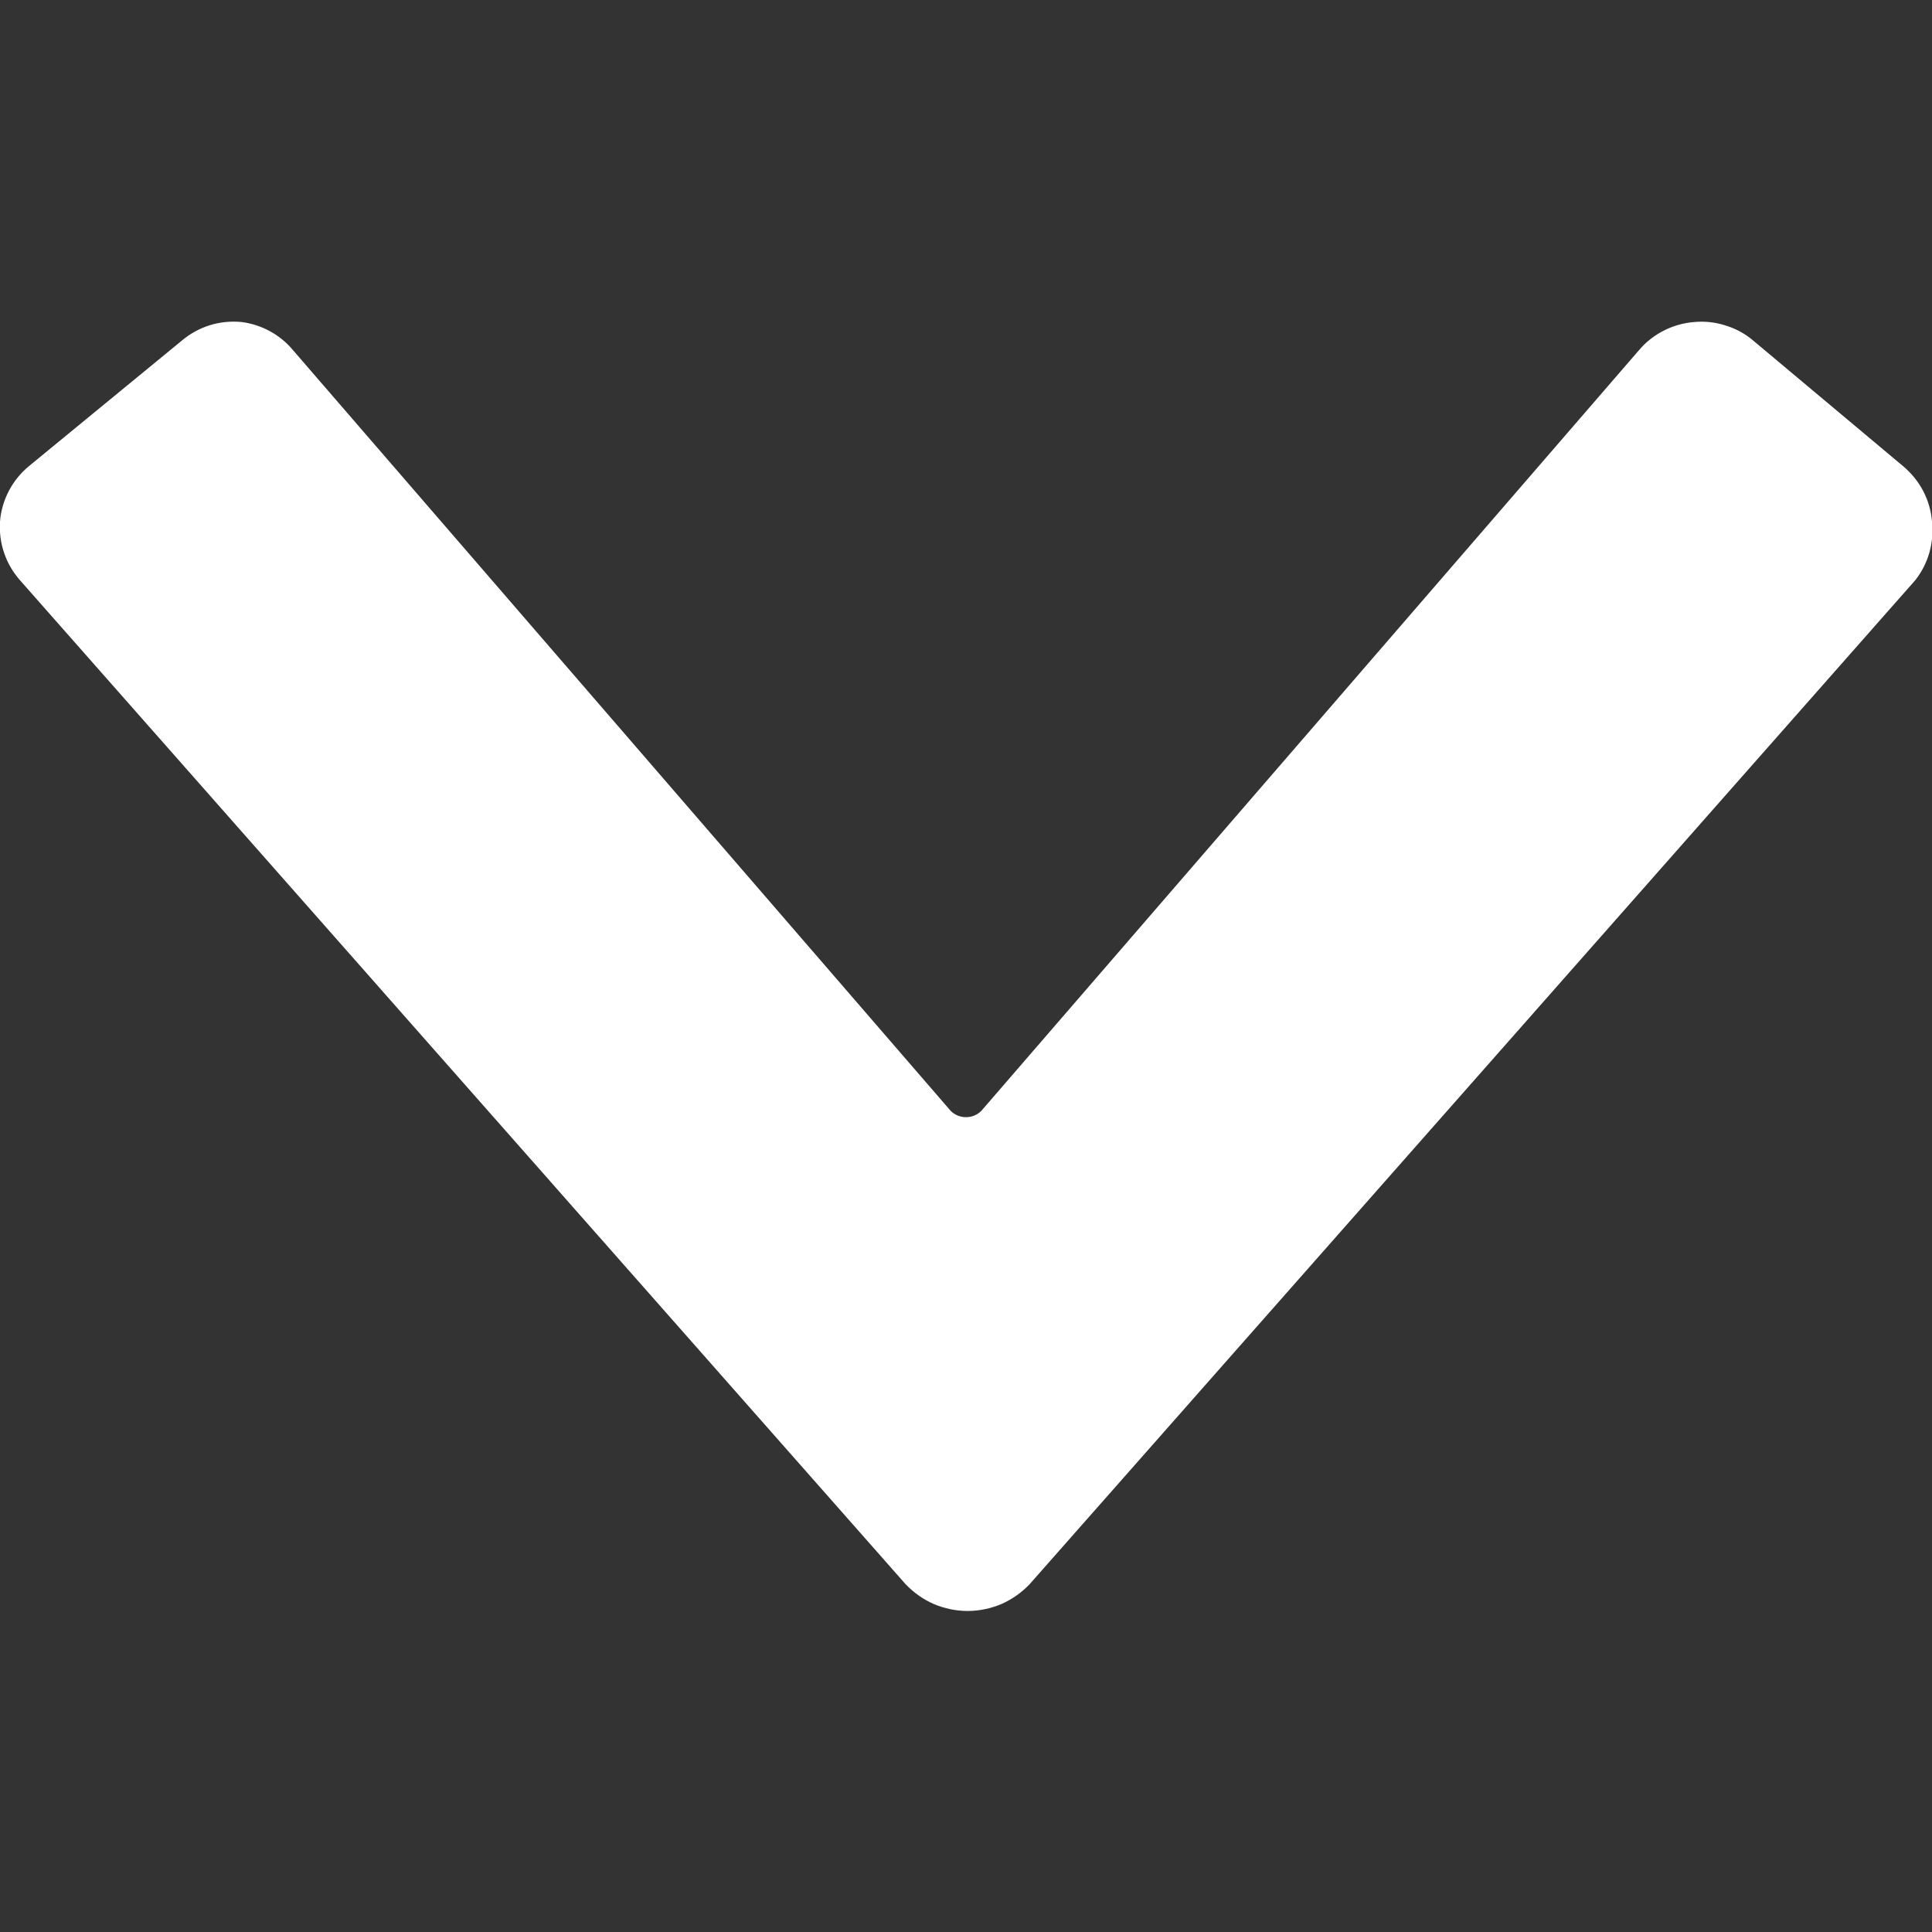 <?xml version="1.0" encoding="UTF-8"?>
<svg xmlns="http://www.w3.org/2000/svg" width="12" height="12" viewBox="0 0 12 12" fill="none">
  <rect x="0" y="0" width="12" height="12" fill="#333333" stroke="none"/>
  <g clip-path="url(#clip0_830_355)">
    <path d="M0.125 3.605L5.625 9.84C5.675 9.892 5.734 9.934 5.8 9.963C5.867 9.991 5.938 10.006 6.01 10.006C6.082 10.006 6.153 9.991 6.22 9.963C6.286 9.934 6.345 9.892 6.395 9.84L11.895 3.605C11.977 3.502 12.014 3.371 12 3.24C11.995 3.173 11.976 3.109 11.945 3.049C11.914 2.99 11.871 2.938 11.82 2.895L10.895 2.12C10.845 2.076 10.786 2.043 10.722 2.023C10.659 2.002 10.592 1.994 10.525 2C10.459 2.005 10.394 2.023 10.335 2.053C10.276 2.083 10.223 2.124 10.18 2.175L6.095 6.9C6.07 6.925 6.036 6.939 6 6.939C5.964 6.939 5.93 6.925 5.905 6.9L1.82 2.175C1.739 2.078 1.625 2.016 1.5 2C1.434 1.994 1.367 2 1.303 2.02C1.24 2.04 1.181 2.072 1.13 2.115L0.18 2.895C0.128 2.938 0.086 2.99 0.055 3.049C0.024 3.109 0.005 3.173 -5.39247e-06 3.24C-0.004 3.306 0.004 3.372 0.026 3.435C0.047 3.498 0.081 3.555 0.125 3.605Z" fill="white"></path>
  </g>
  <defs>
    <clipPath id="clip0_830_355">
      <rect width="12" height="12" fill="white"></rect>
    </clipPath>
  </defs>
</svg>
